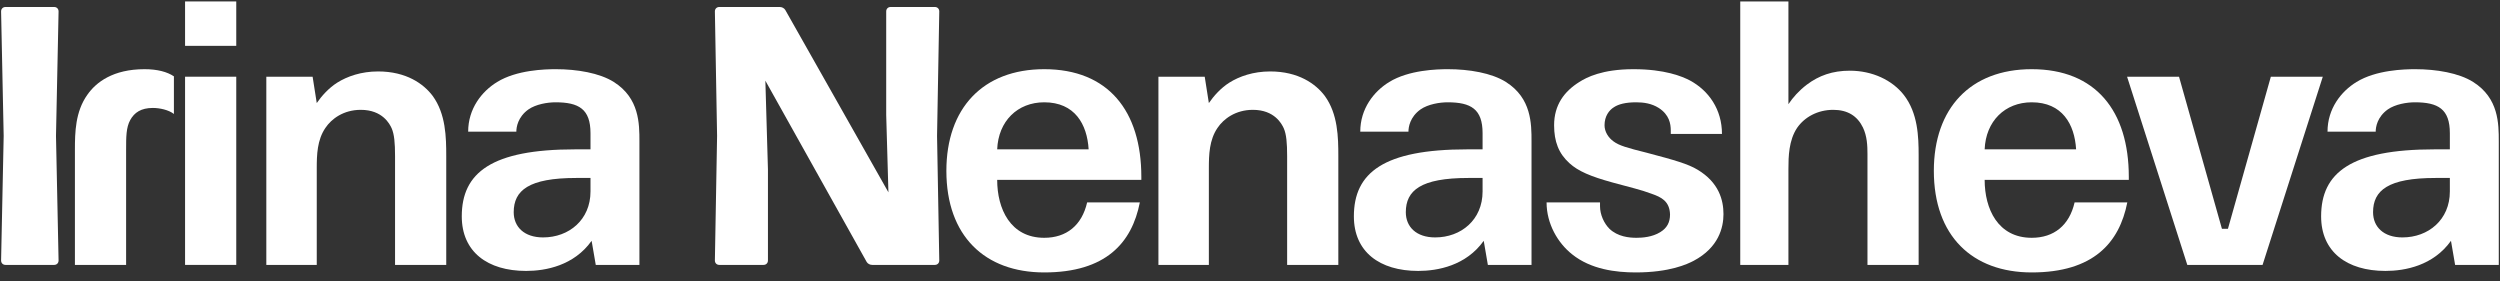 <?xml version="1.0" encoding="UTF-8"?> <svg xmlns="http://www.w3.org/2000/svg" width="151" height="17" viewBox="0 0 151 17" fill="none"><rect x="0" y="0" width="151" height="17" fill="#333333" stroke="none"/> <path d="M3.382 8.211L3.538 15.733C3.538 15.889 3.427 16 3.271 16H0.333C0.178 16 0.066 15.889 0.066 15.733L0.222 8.211L0.066 0.689C0.066 0.533 0.178 0.422 0.333 0.422H3.271C3.427 0.422 3.538 0.533 3.538 0.689L3.382 8.211Z" fill="white"></path> <path d="M4.525 16V9.044C4.525 7.998 4.548 6.748 5.275 5.725C5.798 4.974 6.821 4.179 8.731 4.179C9.504 4.179 10.095 4.338 10.504 4.611V6.884C10.186 6.634 9.64 6.52 9.231 6.52C8.526 6.52 8.117 6.793 7.867 7.248C7.617 7.702 7.617 8.271 7.617 9.044V16H4.525Z" fill="white"></path> <path d="M11.178 4.633H14.27V16H11.178V4.633ZM11.178 0.087H14.27V2.769H11.178V0.087Z" fill="white"></path> <path d="M16.086 4.633H18.882L19.132 6.225C19.428 5.793 19.86 5.315 20.36 4.997C20.974 4.611 21.815 4.315 22.838 4.315C24.543 4.315 25.588 5.065 26.134 5.793C26.93 6.884 26.953 8.293 26.953 9.43V16H23.861V9.43C23.861 8.634 23.815 8.112 23.656 7.748C23.543 7.498 23.111 6.634 21.792 6.634C20.746 6.634 20.019 7.18 19.655 7.725C19.155 8.453 19.132 9.362 19.132 10.158V16H16.086V4.633Z" fill="white"></path> <path d="M28.277 7.952C28.277 6.566 29.096 5.52 30.028 4.952C31.21 4.224 32.915 4.179 33.574 4.179C34.847 4.179 36.211 4.406 37.075 4.952C38.621 5.929 38.621 7.475 38.621 8.543V16H35.984L35.734 14.545C34.665 16.045 32.961 16.364 31.778 16.364C29.437 16.364 27.891 15.204 27.891 13.067C27.891 10.43 29.687 9.021 34.734 9.021H35.666V8.043C35.666 6.588 34.961 6.179 33.551 6.179C33.074 6.179 32.369 6.293 31.915 6.611C31.278 7.066 31.187 7.68 31.187 7.952H28.277ZM31.028 12.817C31.028 13.704 31.665 14.34 32.801 14.34C34.37 14.34 35.666 13.272 35.666 11.567V10.749H34.802C31.938 10.749 31.028 11.499 31.028 12.817Z" fill="white"></path> <path d="M46.384 10.236V15.733C46.384 15.889 46.272 16 46.117 16H43.446C43.29 16 43.179 15.889 43.179 15.733L43.312 8.211L43.179 0.689C43.179 0.533 43.29 0.422 43.446 0.422H47.096C47.229 0.422 47.363 0.489 47.43 0.6L53.661 11.616L53.527 6.942V0.689C53.527 0.533 53.639 0.422 53.794 0.422H56.465C56.621 0.422 56.732 0.533 56.732 0.689L56.598 8.211L56.732 15.733C56.732 15.889 56.621 16 56.465 16H52.682C52.548 16 52.415 15.933 52.348 15.822L46.228 4.873L46.384 10.236Z" fill="white"></path> <path d="M63.072 6.179C61.458 6.179 60.298 7.316 60.23 9.021H65.754C65.663 7.498 64.913 6.179 63.072 6.179ZM65.663 12.226H68.846C68.368 14.659 66.8 16.455 63.072 16.455C59.48 16.455 57.161 14.249 57.161 10.317C57.161 6.543 59.366 4.179 63.072 4.179C66.936 4.179 68.937 6.702 68.937 10.68V10.862H60.23C60.23 12.613 61.026 14.363 63.072 14.363C64.413 14.363 65.345 13.613 65.663 12.226Z" fill="white"></path> <path d="M69.969 4.633H72.765L73.015 6.225C73.311 5.793 73.742 5.315 74.243 4.997C74.856 4.611 75.698 4.315 76.721 4.315C78.425 4.315 79.471 5.065 80.017 5.793C80.812 6.884 80.835 8.293 80.835 9.43V16H77.743V9.43C77.743 8.634 77.698 8.112 77.539 7.748C77.425 7.498 76.993 6.634 75.675 6.634C74.629 6.634 73.902 7.18 73.538 7.725C73.038 8.453 73.015 9.362 73.015 10.158V16H69.969V4.633Z" fill="white"></path> <path d="M82.16 7.952C82.16 6.566 82.978 5.52 83.91 4.952C85.093 4.224 86.798 4.179 87.457 4.179C88.73 4.179 90.094 4.406 90.958 4.952C92.504 5.929 92.504 7.475 92.504 8.543V16H89.867L89.617 14.545C88.548 16.045 86.843 16.364 85.661 16.364C83.32 16.364 81.774 15.204 81.774 13.067C81.774 10.43 83.57 9.021 88.616 9.021H89.548V8.043C89.548 6.588 88.844 6.179 87.434 6.179C86.957 6.179 86.252 6.293 85.797 6.611C85.161 7.066 85.07 7.68 85.07 7.952H82.16ZM84.911 12.817C84.911 13.704 85.547 14.34 86.684 14.34C88.253 14.34 89.548 13.272 89.548 11.567V10.749H88.684C85.82 10.749 84.911 11.499 84.911 12.817Z" fill="white"></path> <path d="M96.641 12.226V12.454C96.641 12.976 96.891 13.499 97.21 13.818C97.71 14.295 98.392 14.363 98.846 14.363C99.21 14.363 99.801 14.318 100.279 14.022C100.688 13.772 100.87 13.431 100.87 12.954C100.847 12.158 100.347 11.908 99.756 11.703C99.096 11.453 98.46 11.317 97.391 11.021C96.073 10.658 95.323 10.339 94.8 9.862C94.141 9.271 93.868 8.543 93.868 7.566C93.868 6.338 94.482 5.52 95.391 4.952C95.823 4.679 96.755 4.179 98.665 4.179C100.551 4.179 101.597 4.611 102.074 4.861C103.211 5.475 104.007 6.611 104.007 8.089H100.915V7.884C100.915 7.475 100.824 6.929 100.188 6.52C99.756 6.247 99.278 6.179 98.824 6.179C98.187 6.179 97.755 6.293 97.482 6.475C97.187 6.657 96.914 7.02 96.914 7.566C96.914 7.952 97.141 8.316 97.46 8.543C97.801 8.794 98.278 8.93 99.46 9.225C101.188 9.68 101.961 9.907 102.529 10.248C103.825 11.021 104.098 12.09 104.098 12.931C104.098 13.749 103.802 14.954 102.302 15.75C101.915 15.954 100.847 16.455 98.801 16.455C97.596 16.455 96.096 16.273 94.959 15.363C94.095 14.681 93.413 13.522 93.413 12.226H96.641Z" fill="white"></path> <path d="M105.111 0.087H108.021V6.293C108.294 5.884 108.657 5.475 109.135 5.111C109.862 4.565 110.681 4.27 111.726 4.27C113.09 4.27 114.295 4.838 115 5.747C115.841 6.839 115.886 8.248 115.886 9.385V16H112.795V9.294C112.795 8.794 112.772 8.225 112.522 7.702C112.181 6.998 111.59 6.634 110.726 6.634C109.794 6.634 108.998 7.066 108.544 7.725C108.043 8.475 108.021 9.453 108.021 10.203V16H105.111V0.087Z" fill="white"></path> <path d="M122.715 6.179C121.101 6.179 119.941 7.316 119.873 9.021H125.397C125.306 7.498 124.556 6.179 122.715 6.179ZM125.306 12.226H128.489C128.012 14.659 126.443 16.455 122.715 16.455C119.123 16.455 116.804 14.249 116.804 10.317C116.804 6.543 119.009 4.179 122.715 4.179C126.579 4.179 128.58 6.702 128.58 10.68V10.862H119.873C119.873 12.613 120.669 14.363 122.715 14.363C124.056 14.363 124.988 13.613 125.306 12.226Z" fill="white"></path> <path d="M128.475 4.633H131.613L134.204 13.818H134.568L137.159 4.633H140.297L136.659 16H132.113L128.475 4.633Z" fill="white"></path> <path d="M140.582 7.952C140.582 6.566 141.401 5.52 142.333 4.952C143.515 4.224 145.22 4.179 145.879 4.179C147.152 4.179 148.516 4.406 149.38 4.952C150.926 5.929 150.926 7.475 150.926 8.543V16H148.289L148.039 14.545C146.97 16.045 145.265 16.364 144.083 16.364C141.742 16.364 140.196 15.204 140.196 13.067C140.196 10.43 141.992 9.021 147.039 9.021H147.971V8.043C147.971 6.588 147.266 6.179 145.856 6.179C145.379 6.179 144.674 6.293 144.22 6.611C143.583 7.066 143.492 7.68 143.492 7.952H140.582ZM143.333 12.817C143.333 13.704 143.97 14.34 145.106 14.34C146.675 14.34 147.971 13.272 147.971 11.567V10.749H147.107C144.242 10.749 143.333 11.499 143.333 12.817Z" fill="white"></path> </svg> 